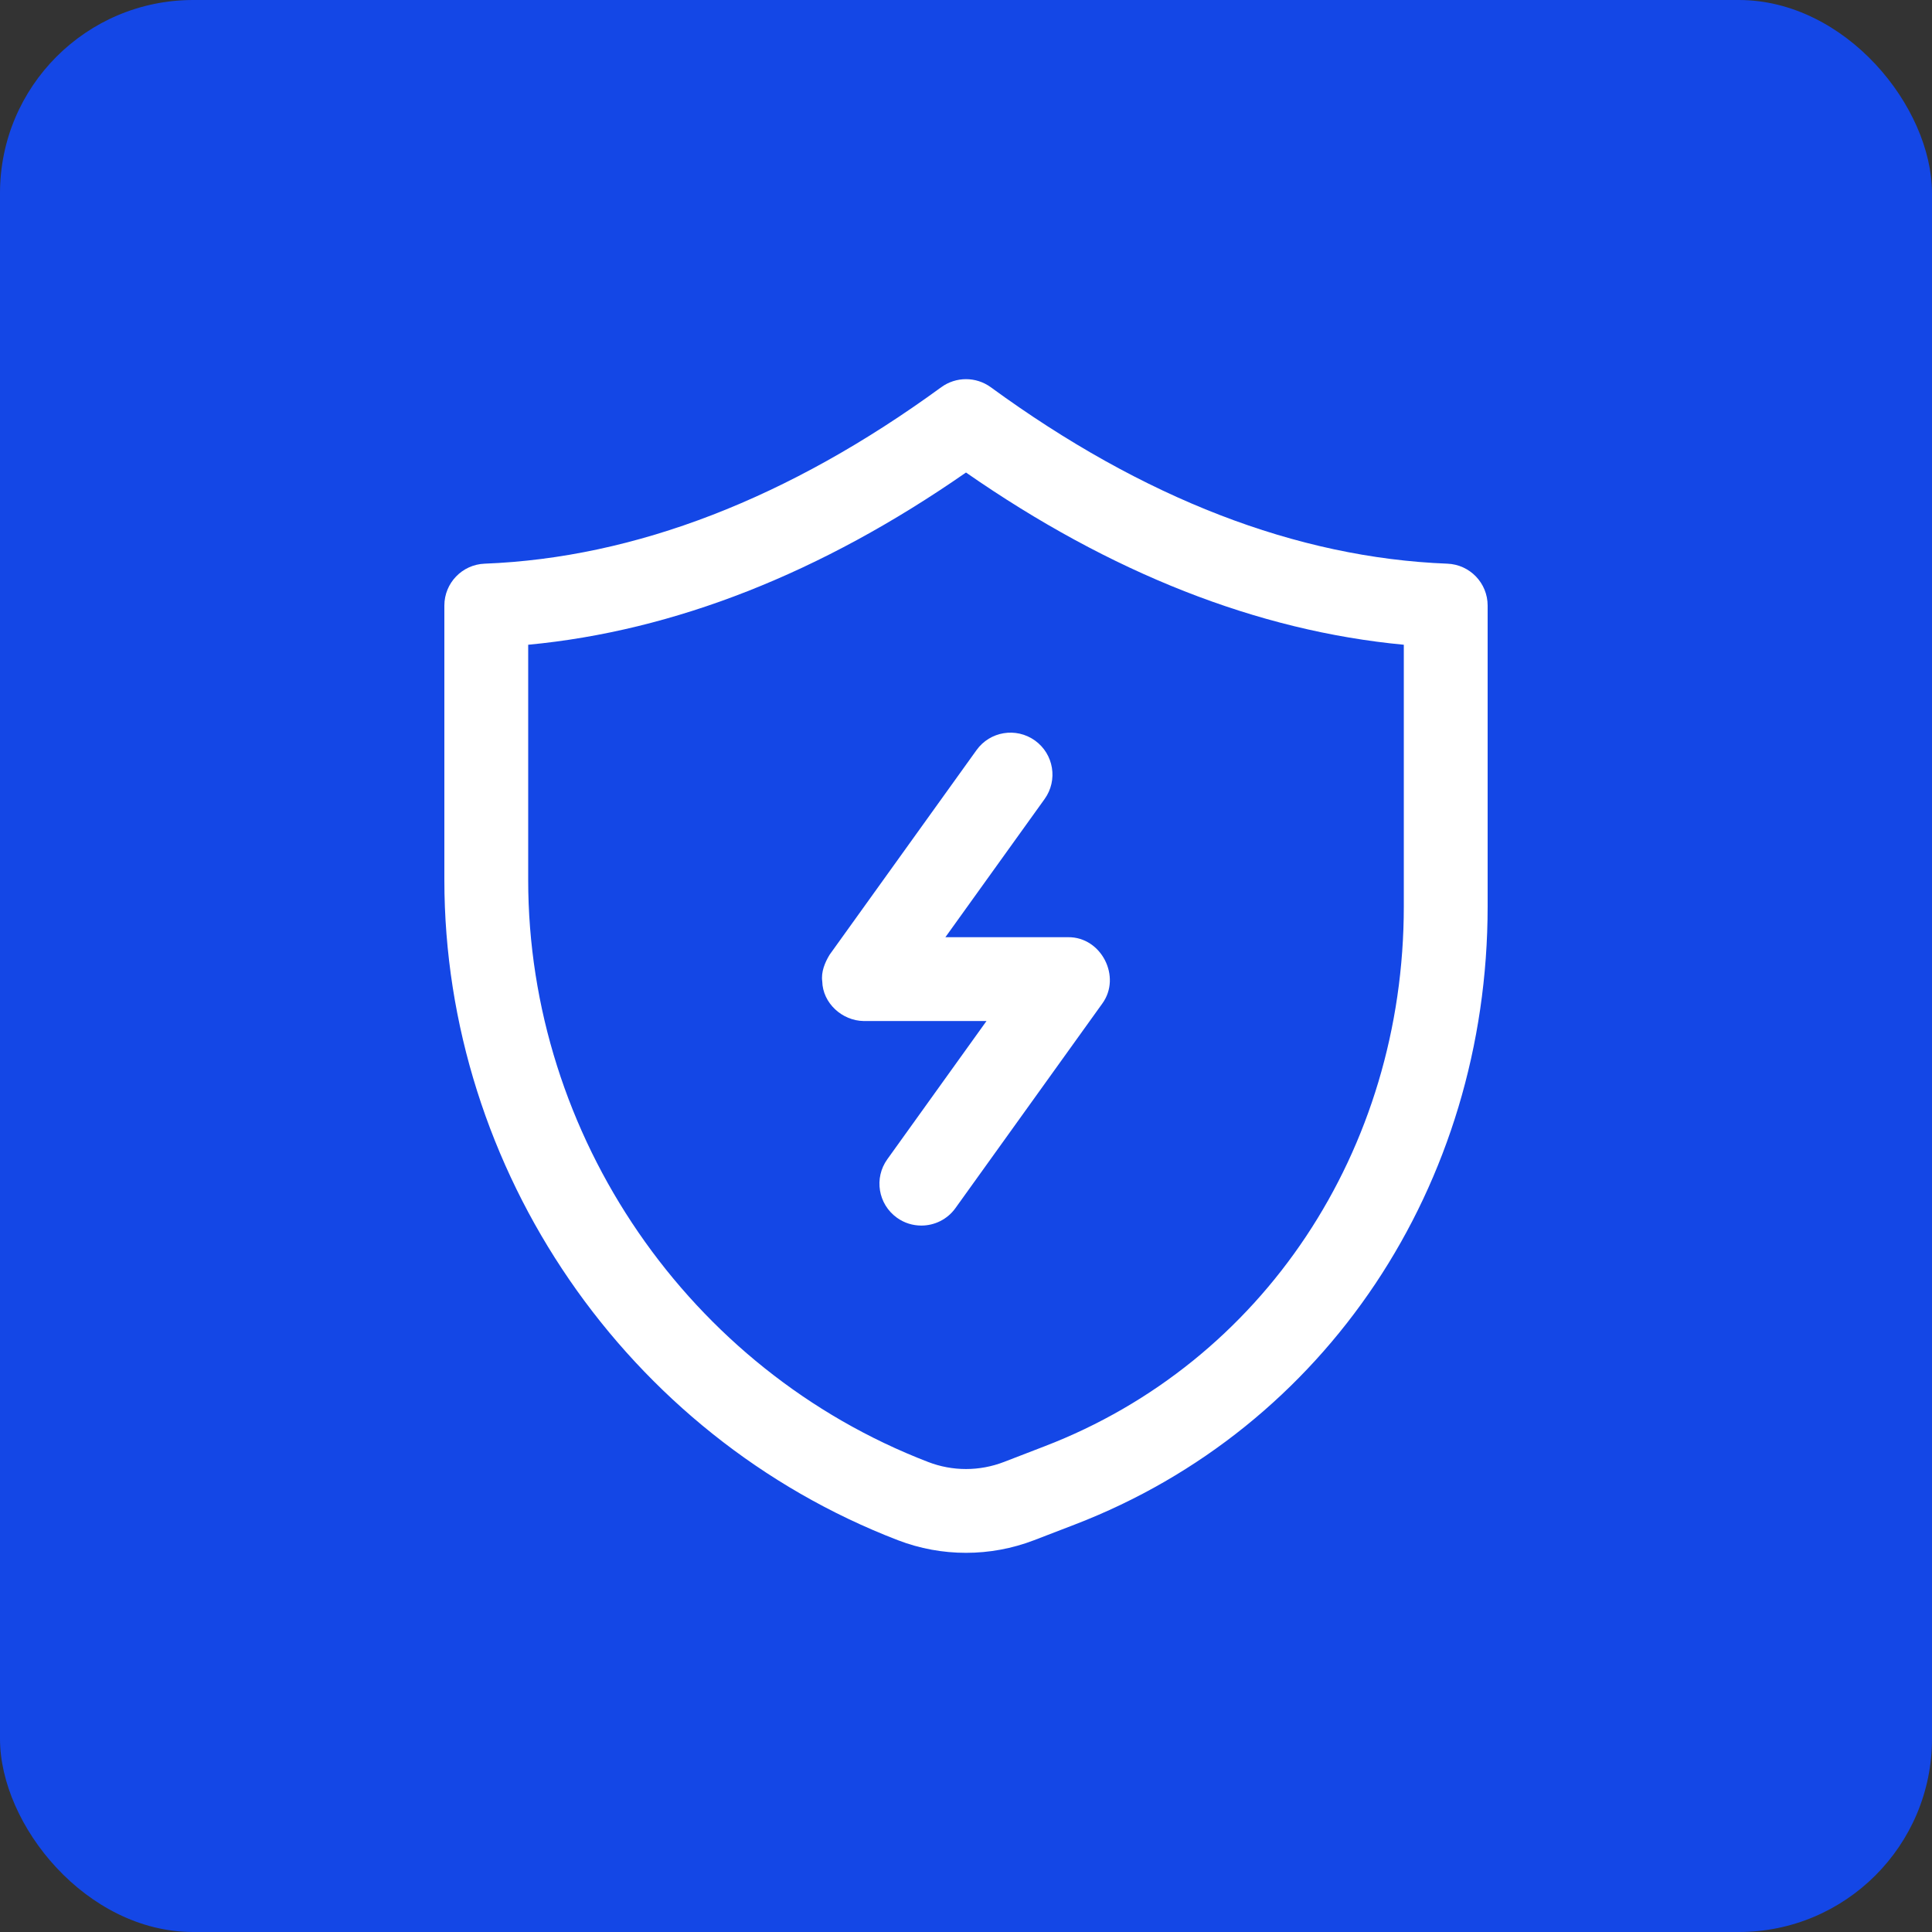<svg width="54" height="54" viewBox="0 0 54 54" fill="none" xmlns="http://www.w3.org/2000/svg">
<rect x="0" y="0" width="54" height="54" fill="#333333" stroke="none"/>
<rect width="54" height="54" rx="5.4" fill="#1447E6"/>
<path d="M12.42 16.925V24.588C12.419 32.712 17.514 40.132 25.099 43.05C25.712 43.286 26.356 43.402 27 43.402C27.644 43.402 28.288 43.285 28.901 43.05L30.039 42.612C37.05 39.915 41.581 33.132 41.58 25.334V16.925C41.58 16.296 41.082 15.779 40.454 15.755C36.242 15.591 31.948 13.931 27.691 10.822C27.279 10.523 26.721 10.523 26.309 10.822C22.05 13.931 17.756 15.591 13.546 15.755C12.918 15.779 12.42 16.296 12.42 16.925ZM14.763 18.021C18.846 17.636 22.953 16.02 27 13.207C31.046 16.02 35.154 17.636 39.237 18.021V25.334C39.238 32.155 35.297 38.079 29.197 40.424L28.061 40.862C27.376 41.126 26.622 41.126 25.94 40.862C19.254 38.29 14.762 31.75 14.763 24.588V18.021Z" fill="white"/>
<path d="M22.982 27.428C22.995 28.039 23.539 28.531 24.141 28.538H27.573L24.801 32.401C24.423 32.926 24.543 33.658 25.07 34.036C25.277 34.185 25.515 34.255 25.752 34.255C26.117 34.255 26.476 34.086 26.705 33.767L30.809 28.05C31.353 27.305 30.784 26.187 29.857 26.195H26.424L29.197 22.333C29.574 21.808 29.454 21.076 28.928 20.698C28.4 20.32 27.669 20.441 27.293 20.967L23.189 26.683C23.054 26.904 22.946 27.17 22.982 27.428Z" fill="white"/>
</svg>
